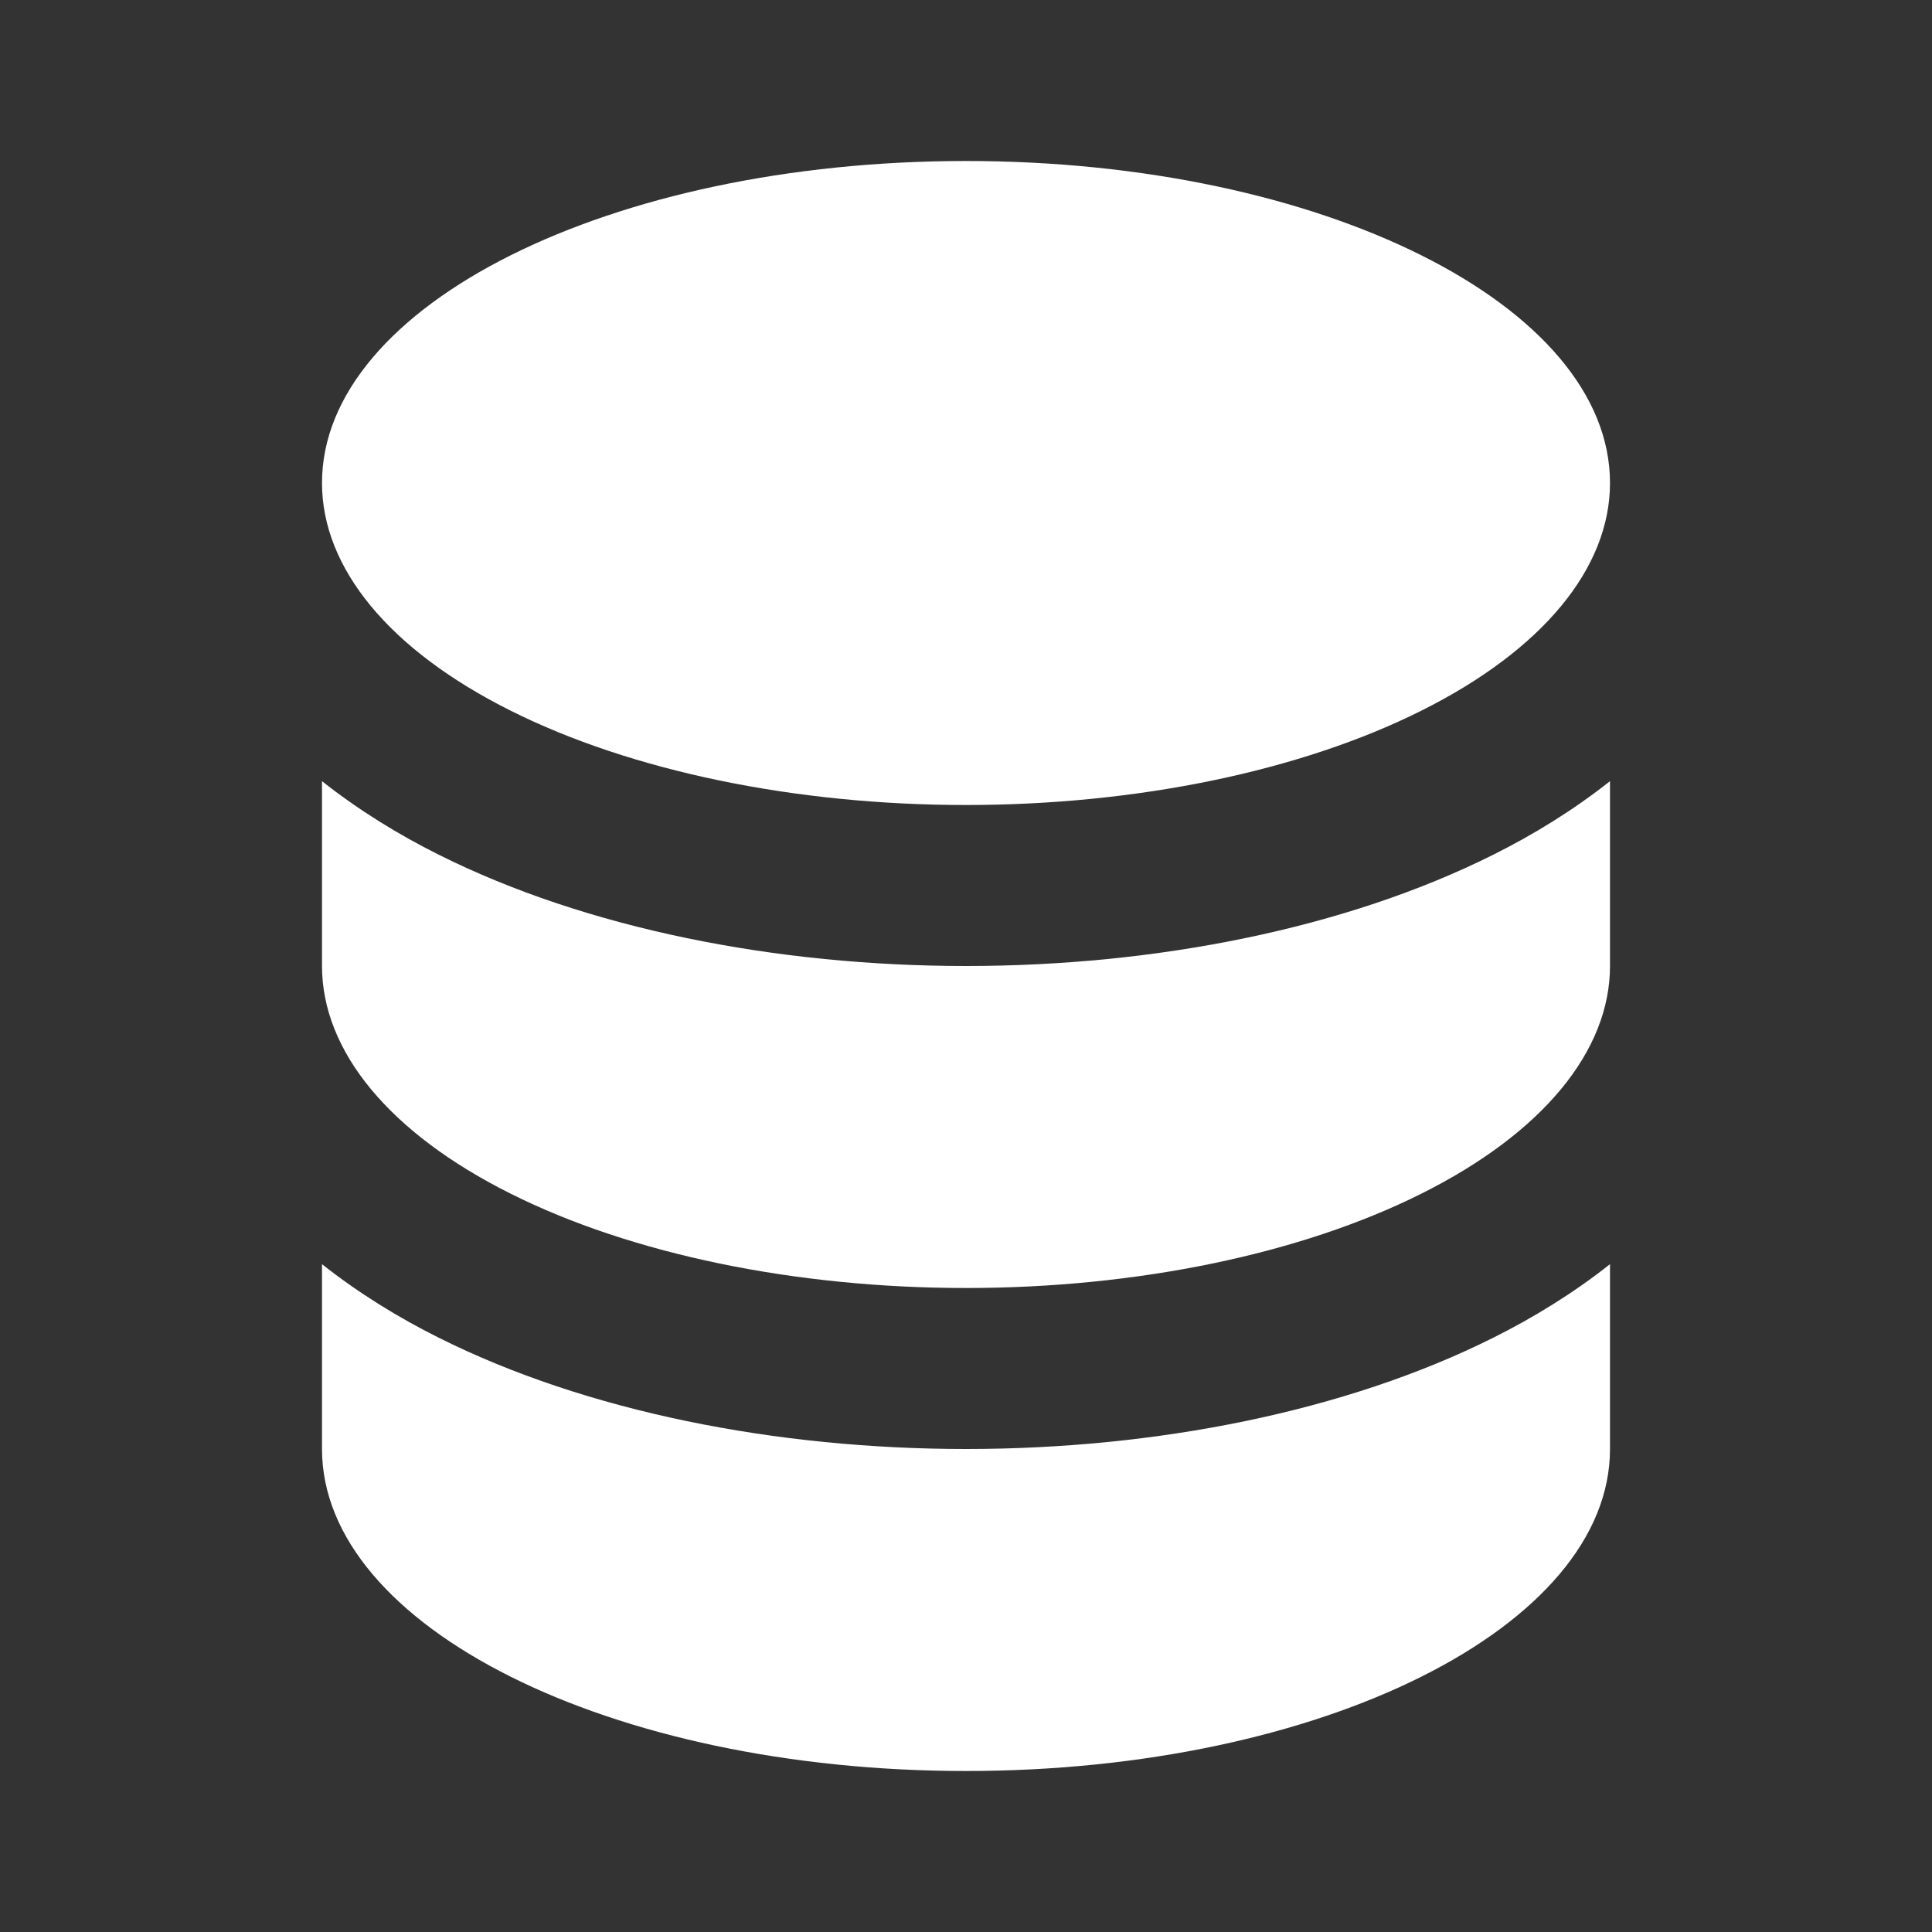 <svg width="24" height="24" viewBox="0 0 24 24" fill="none" xmlns="http://www.w3.org/2000/svg">
<rect x="0" y="0" width="24" height="24" fill="#333333" stroke="none"/>
<path fill-rule="evenodd" clip-rule="evenodd" d="M20 9.704C19.546 10.063 19.05 10.368 18.551 10.617C16.71 11.538 14.352 12 12 12C9.648 12 7.29 11.538 5.449 10.617C4.95 10.368 4.454 10.063 4 9.704V12C4 13.057 4.838 14.076 6.343 14.828C7.843 15.579 9.878 16 12 16C14.122 16 16.157 15.579 17.657 14.828C19.162 14.076 20 13.057 20 12V9.704ZM20 15.704C19.546 16.063 19.05 16.368 18.551 16.617C16.71 17.538 14.352 18 12 18C9.648 18 7.29 17.538 5.449 16.617C4.95 16.368 4.454 16.063 4 15.704V18C4 20.209 7.582 22 12 22C16.418 22 20 20.209 20 18V15.704ZM20 6C20 3.791 16.418 2 12 2C7.582 2 4 3.791 4 6C4 7.058 4.838 8.076 6.343 8.828C7.843 9.579 9.878 10 12 10C14.122 10 16.157 9.579 17.657 8.828C19.162 8.076 20 7.058 20 6Z" fill="white"/>
</svg>
